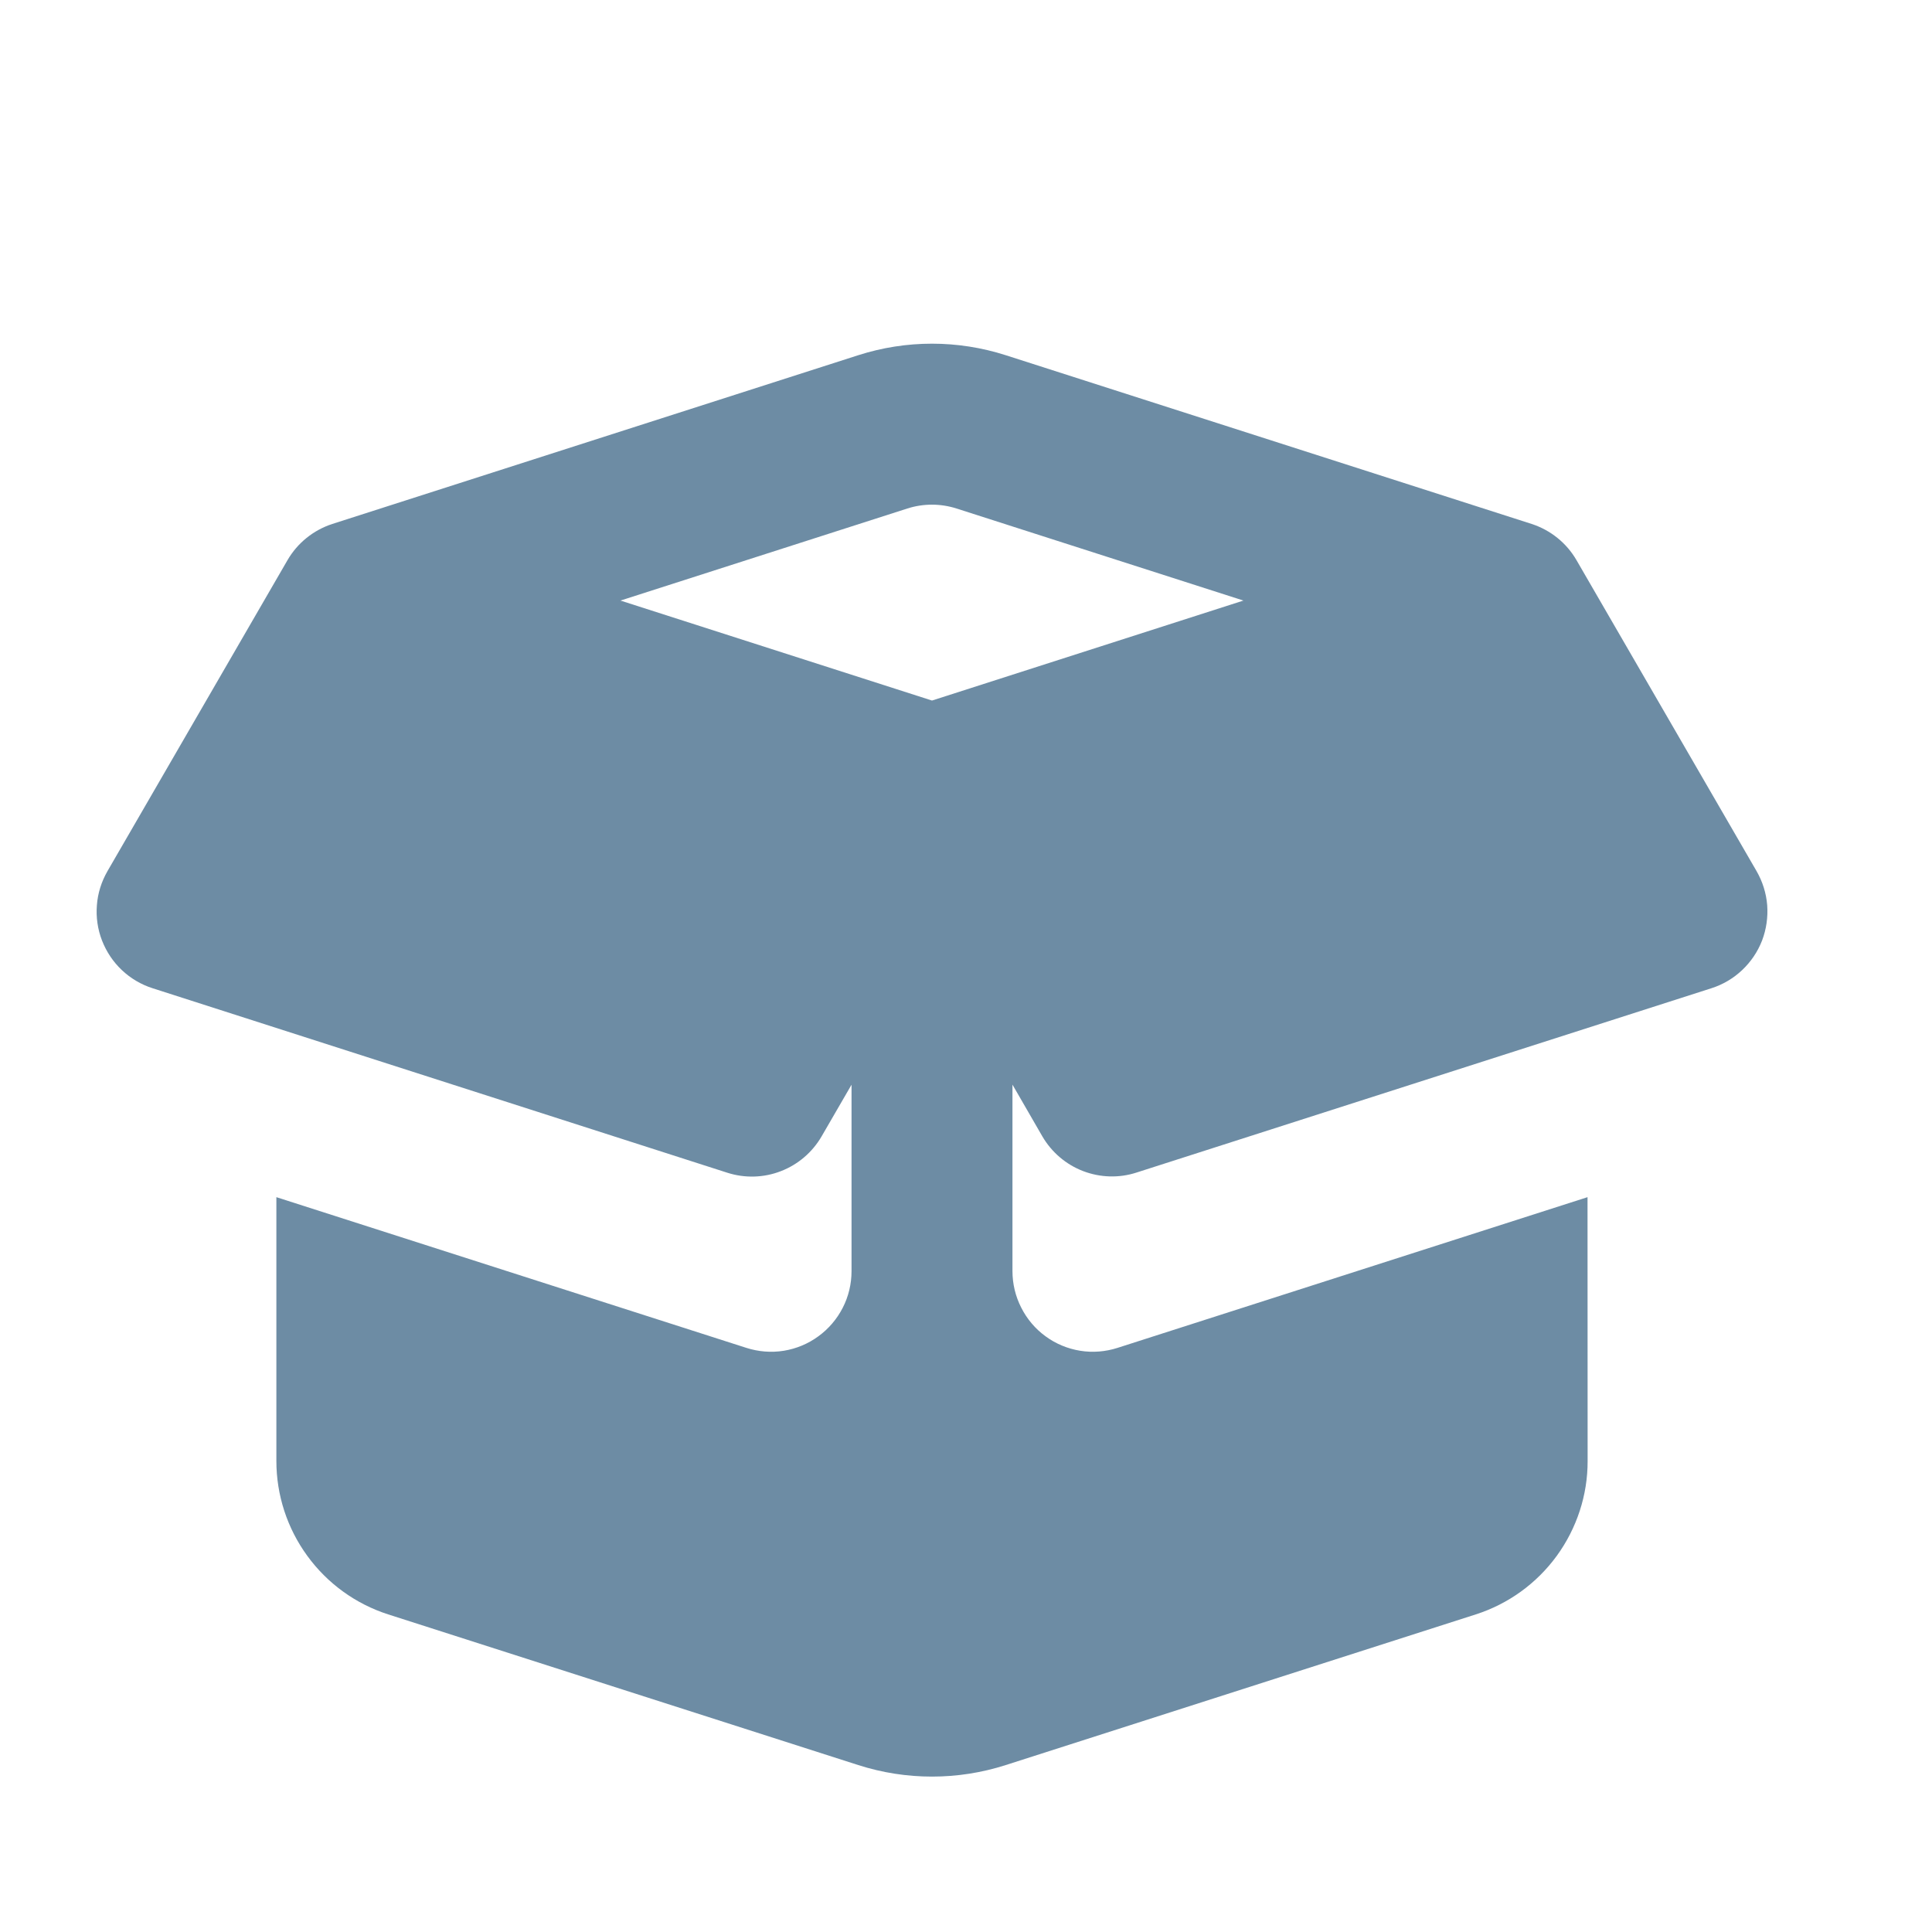 <?xml version="1.0" encoding="UTF-8"?> <svg xmlns="http://www.w3.org/2000/svg" width="20" height="20" viewBox="0 0 20 20" fill="none"><path fill-rule="evenodd" clip-rule="evenodd" d="M10.411 3.677C9.915 3.518 9.381 3.518 8.885 3.677L3.44 5.424C3.244 5.488 3.079 5.621 2.976 5.799L1.112 9.019C1.05 9.127 1.012 9.247 1.003 9.371C0.993 9.495 1.011 9.62 1.056 9.736C1.101 9.852 1.171 9.957 1.261 10.042C1.352 10.128 1.46 10.192 1.579 10.23L7.529 12.14C7.71 12.198 7.905 12.193 8.083 12.124C8.26 12.056 8.409 11.929 8.505 11.764L8.815 11.229V13.16C8.815 13.291 8.784 13.421 8.724 13.538C8.664 13.655 8.578 13.756 8.472 13.833C8.366 13.911 8.243 13.962 8.114 13.983C7.984 14.004 7.851 13.993 7.726 13.953L2.861 12.393V15.124C2.861 15.477 2.973 15.821 3.181 16.106C3.389 16.392 3.682 16.604 4.018 16.712L8.885 18.272C9.381 18.431 9.915 18.431 10.411 18.272L15.278 16.712C15.614 16.604 15.907 16.392 16.115 16.107C16.323 15.821 16.436 15.477 16.435 15.124L16.434 12.393L11.569 13.953C11.444 13.993 11.312 14.004 11.182 13.983C11.052 13.962 10.929 13.911 10.823 13.833C10.717 13.756 10.631 13.654 10.572 13.537C10.512 13.42 10.481 13.29 10.481 13.159V11.228L10.79 11.763C10.886 11.928 11.035 12.055 11.212 12.123C11.39 12.191 11.585 12.197 11.766 12.138L17.717 10.23C17.836 10.192 17.944 10.128 18.035 10.042C18.125 9.957 18.196 9.852 18.241 9.736C18.285 9.62 18.303 9.495 18.294 9.371C18.284 9.246 18.246 9.126 18.184 9.018L16.32 5.799C16.217 5.621 16.052 5.488 15.856 5.424L10.411 3.677ZM12.872 6.217L9.648 7.252L6.423 6.217L9.393 5.264C9.558 5.211 9.736 5.211 9.902 5.264L12.872 6.217Z" fill="#6D8CA4"></path></svg> 